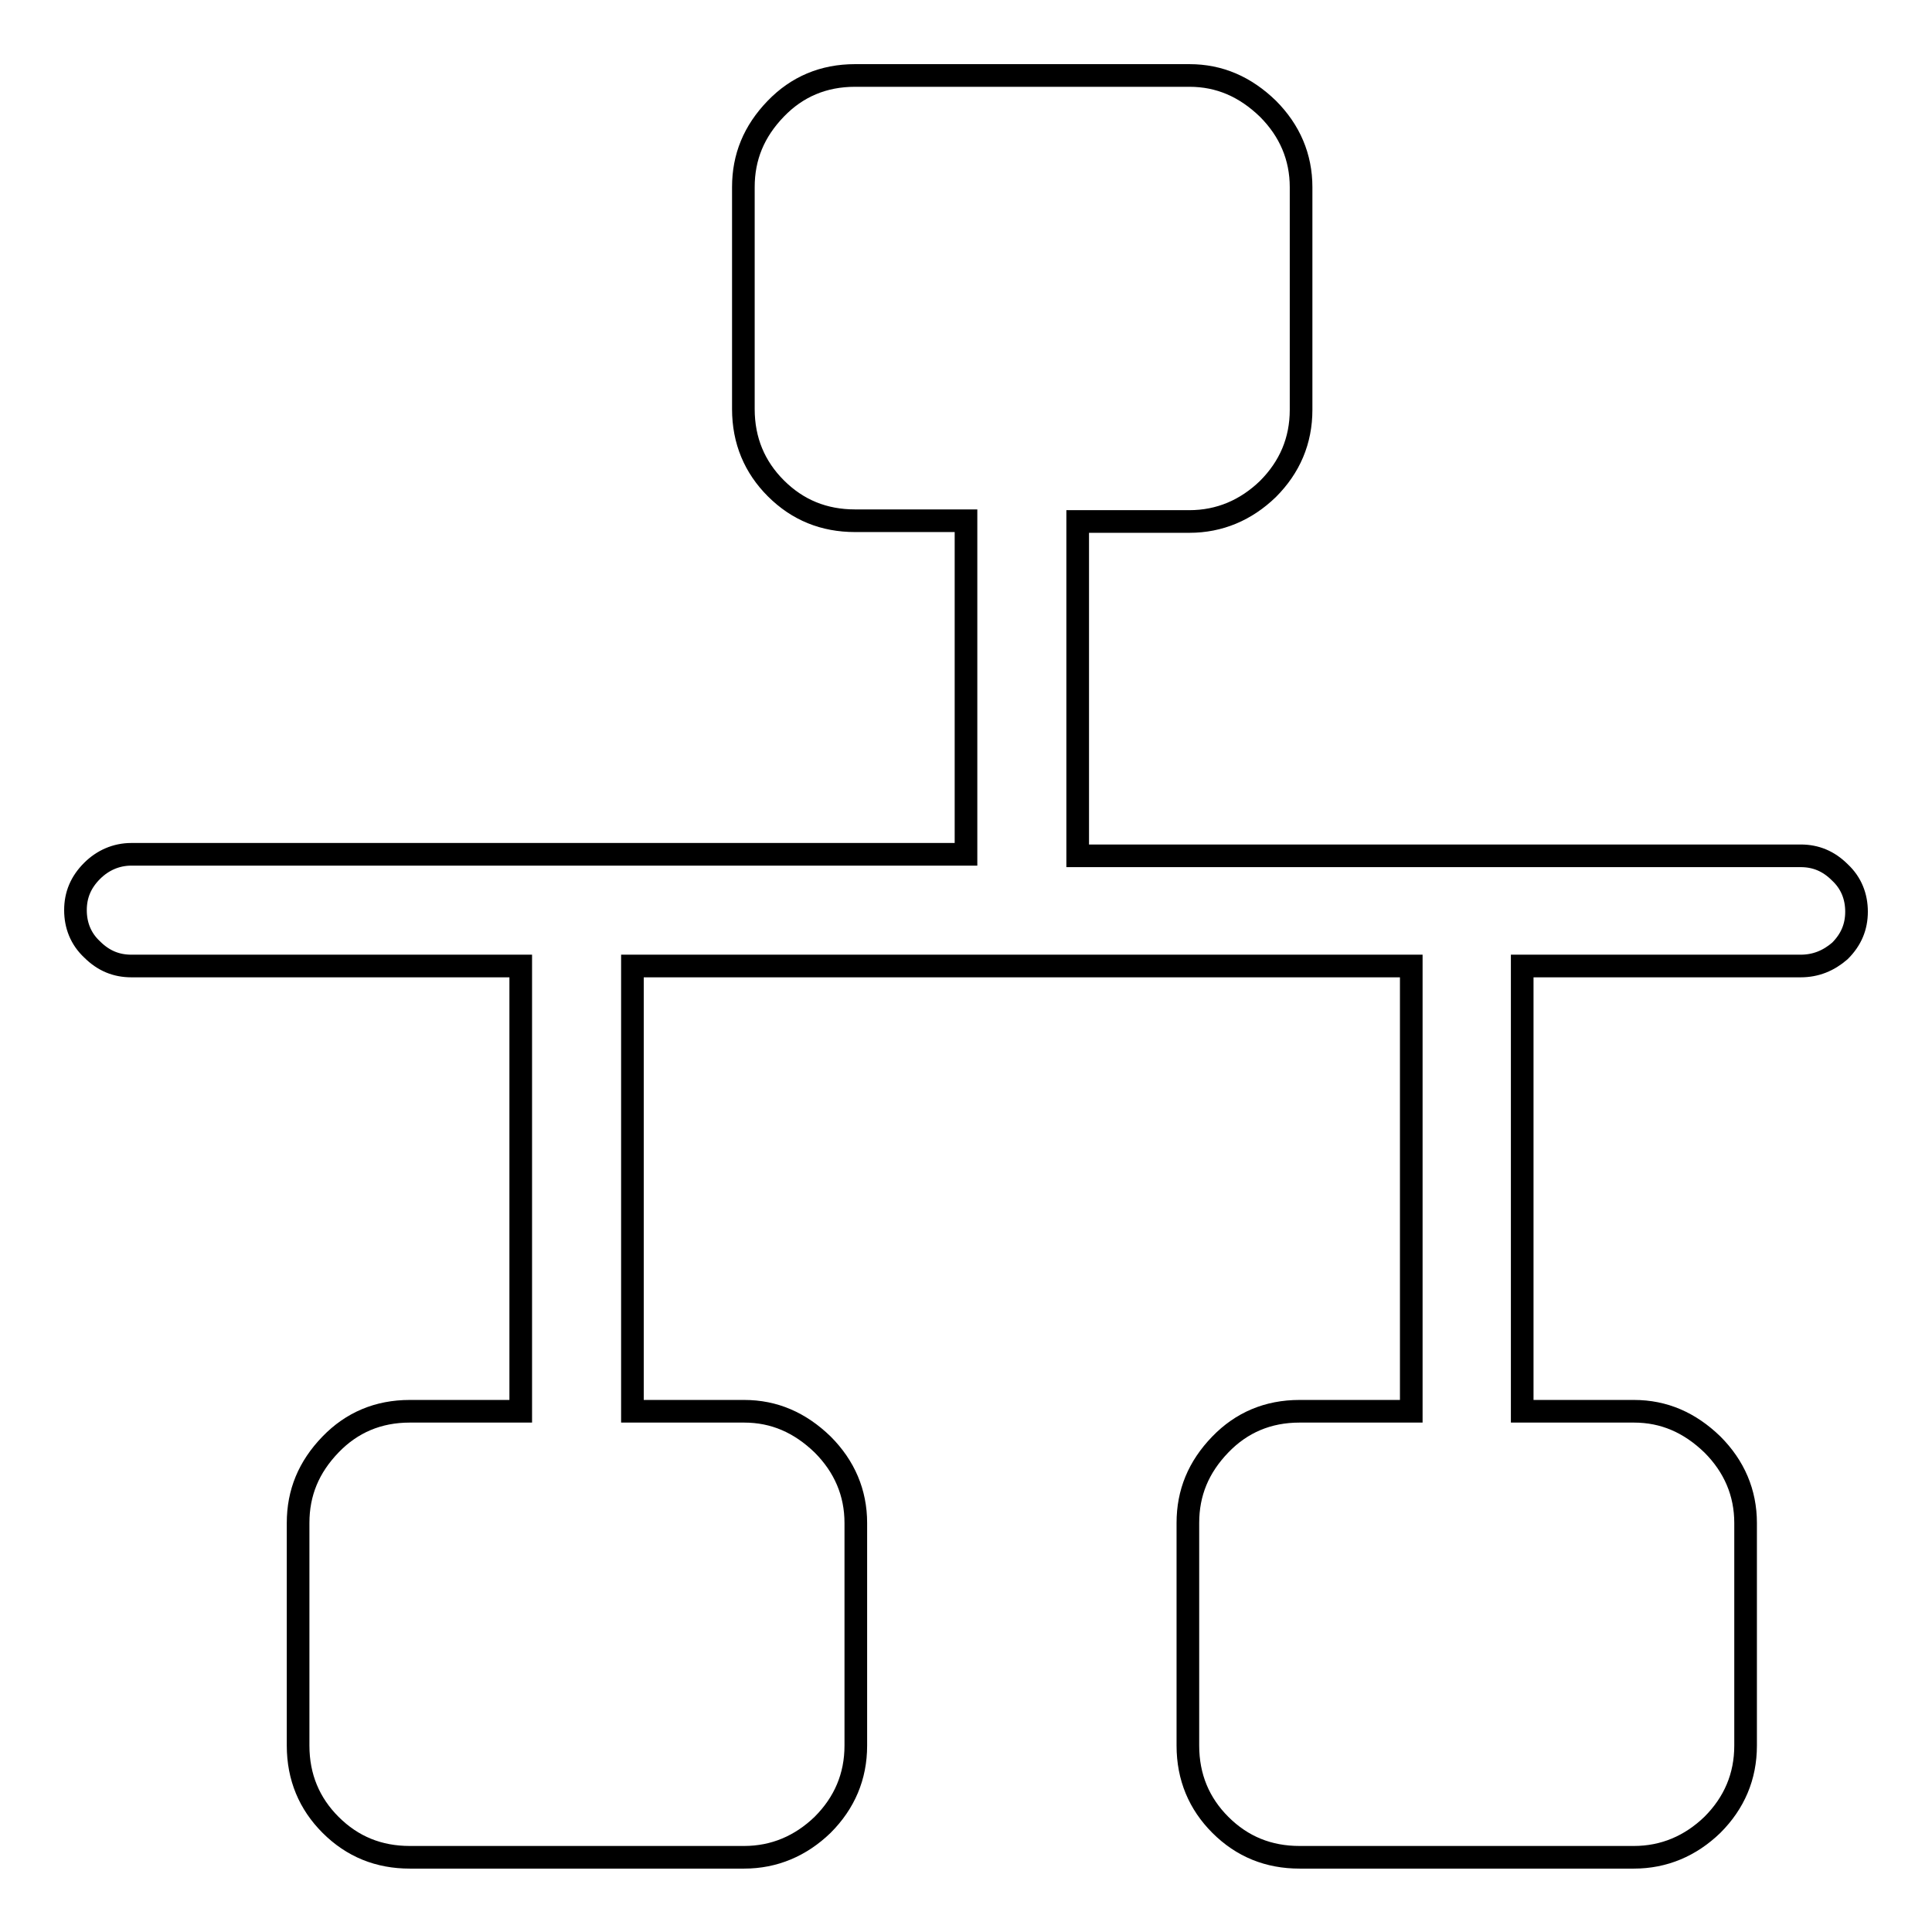 <?xml version="1.0" encoding="utf-8"?>
<!-- Svg Vector Icons : http://www.onlinewebfonts.com/icon -->
<!DOCTYPE svg PUBLIC "-//W3C//DTD SVG 1.1//EN" "http://www.w3.org/Graphics/SVG/1.1/DTD/svg11.dtd">
<svg version="1.1" xmlns="http://www.w3.org/2000/svg" xmlns:xlink="http://www.w3.org/1999/xlink" x="0px" y="0px" viewBox="0 0 256 256" enable-background="new 0 0 256 256" xml:space="preserve">
<g><g><path stroke-width="3" fill-opacity="0" stroke="#000000"  d="M238.6,128h-36.9v59h14.8c4,0,7.4,1.5,10.4,4.4c2.9,2.9,4.4,6.4,4.4,10.4v29.5c0,4.1-1.5,7.6-4.4,10.5c-2.9,2.8-6.4,4.3-10.4,4.3h-44.3c-4.1,0-7.6-1.4-10.5-4.3c-2.8-2.8-4.3-6.3-4.3-10.5v-29.5c0-4,1.4-7.4,4.3-10.4c2.8-2.9,6.3-4.4,10.5-4.4H187v-59H83.8v59h14.8c4,0,7.4,1.5,10.4,4.4c2.9,2.9,4.4,6.4,4.4,10.4v29.5c0,4.1-1.5,7.6-4.4,10.5c-2.9,2.8-6.4,4.3-10.4,4.3H54.3c-4.1,0-7.6-1.4-10.5-4.3c-2.8-2.8-4.3-6.3-4.3-10.5v-29.5c0-4,1.4-7.4,4.3-10.4c2.8-2.9,6.3-4.4,10.5-4.4H69v-59H17.4c-2,0-3.7-0.7-5.2-2.2c-1.5-1.4-2.2-3.2-2.2-5.2c0-2,0.7-3.7,2.2-5.2c1.4-1.4,3.2-2.2,5.2-2.2H128V69h-14.7c-4.1,0-7.6-1.4-10.5-4.3c-2.8-2.8-4.3-6.3-4.3-10.5V24.8c0-4,1.4-7.4,4.3-10.4c2.8-2.9,6.3-4.4,10.5-4.4h44.3c4,0,7.4,1.5,10.4,4.4c2.9,2.9,4.4,6.4,4.4,10.4v29.5c0,4.1-1.5,7.6-4.4,10.5c-2.9,2.8-6.4,4.3-10.4,4.3h-14.8v44.3h95.8c2,0,3.7,0.7,5.2,2.2c1.5,1.4,2.2,3.2,2.2,5.2c0,2-0.7,3.7-2.2,5.2C242.3,127.3,240.6,128,238.6,128z"/></g></g>
</svg>